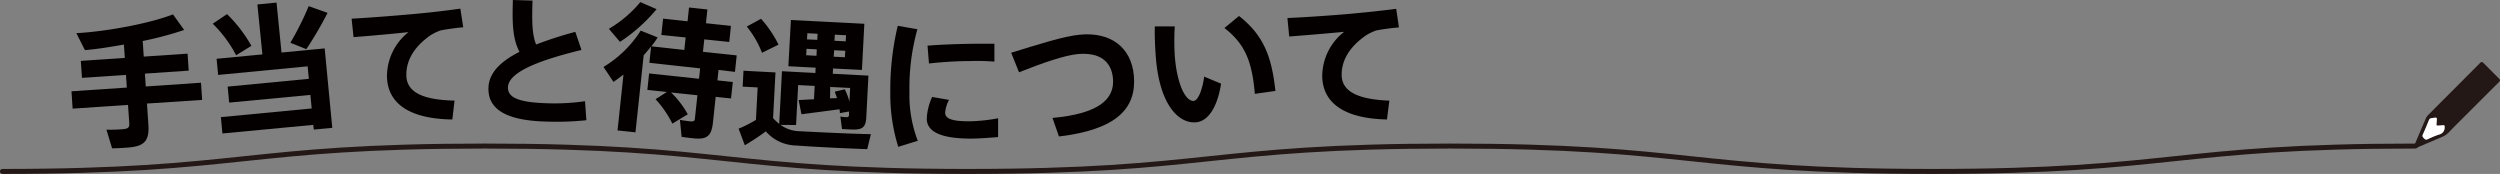 <svg xmlns="http://www.w3.org/2000/svg" viewBox="0 0 500.5 34.82"><rect x="0" y="0" width="500.5" height="34.82" fill="#808080" stroke="none"/><defs><style>.cls-1{fill:#231815;}.cls-2{fill:#fff;}.cls-3{fill:none;stroke:#231815;stroke-linecap:round;}.cls-4{fill:#040000;}</style></defs><title>アセット 7</title><g id="レイヤー_2" data-name="レイヤー 2"><g id="レイヤー_1-2" data-name="レイヤー 1"><path class="cls-1" d="M483.36,29.15a2.08,2.08,0,0,1,.11-.33c.73-1.72,1.46-3.45,2.21-5.16a2.15,2.15,0,0,1,.44-.64c3.46-3.47,6.92-6.92,10.38-10.4.27-.26.43-.28.7,0,1,1,2.06,2.08,3.1,3.1.29.28.24.45,0,.71-2.9,2.88-5.78,5.77-8.67,8.65-.41.41-.82.82-1.21,1.25a4.57,4.57,0,0,1-1.68,1.16c-1.58.65-3.14,1.34-4.71,2C483.6,29.68,483.37,29.57,483.36,29.15Zm4.94-4c-.54,0-.57,0-.52-.54a.5.5,0,0,0,0-.12c.09-1.07.15-1-.85-.85-.3,0-.54.09-.68.42-.39,1-.79,1.93-1.22,2.88-.16.35,0,.53.22.75s.39.35.72.2a20.67,20.67,0,0,1,2.28-.95,1.38,1.38,0,0,0,1.13-1.47.25.25,0,0,1,0-.08c0-.23-.05-.34-.29-.31Z"/><path class="cls-2" d="M488.3,25.14l.82-.07c.24,0,.33.08.29.31a.25.25,0,0,0,0,.08,1.38,1.38,0,0,1-1.13,1.47,20.67,20.67,0,0,0-2.28.95c-.33.15-.51,0-.72-.2s-.38-.4-.22-.75c.43-.95.83-1.91,1.22-2.88.14-.33.38-.38.68-.42,1-.12.94-.22.85.85a.5.5,0,0,1,0,.12C487.73,25.14,487.76,25.17,488.3,25.14Z"/><path class="cls-3" d="M483.55,29.24c-48.3,0-48.3,5.08-96.61,5.08s-48.3-5.08-96.6-5.08S242,34.32,193.73,34.32s-48.31-5.08-96.62-5.08S48.81,34.32.5,34.32"/><path class="cls-4" d="M29.42,20.73,29.71,25c.22,3.28-.9,4.32-4.21,4.55-1,.07-2.19.15-3.06.14l-1.13-3.73a29.42,29.42,0,0,0,3.07-.08c1.18-.08,1.56-.27,1.5-1.2L25.63,21l-11.09.75-.23-3.47,11.08-.75L25.22,15l-8.81.59-.23-3.4,8.81-.6-.18-2.67c-2.72.48-5.4.92-7.81,1.11L15.29,6.64c6.37-.36,14.81-2,19.34-3.76L36.87,6a69.37,69.37,0,0,1-8.3,2.21l.21,3.12,8.77-.59.23,3.4-8.77.6.17,2.57,11.06-.75L40.47,20Z"/><path class="cls-4" d="M42.59,4.75l2.86-1.93a28.35,28.35,0,0,1,4.88,6.36l-3.06,1.88A24.81,24.81,0,0,0,42.59,4.75ZM62.71,25,44.53,26.72l-.31-3.27L62.4,21.71,62.14,19,45.88,20.54l-.3-3.2,16.25-1.56-.24-2.5L43.67,15l-.31-3.23,9.17-.88-1-10L55.36.52l1,10L65,9.69l1.52,15.9-3.69.35ZM58.13,8.56A58,58,0,0,0,61.8,1.23l3.78,1.35a74.86,74.86,0,0,1-4.25,7.26Z"/><path class="cls-4" d="M77.47,15.27a11.33,11.33,0,0,1,4.31-8.84c-2.79.31-7.65.75-11,1l-.39-3.69c3.8-.2,11.23-.79,14.15-1.1,2.45-.23,5.5-.61,7.62-.91l.58,3.73c-1.38.12-3.57.42-4.53.63a10.13,10.13,0,0,0-2.07,1c-3.15,2.22-4.84,4.92-4.79,8S84.09,20,91,20.14l-.44,3.78C82.29,23.81,77.57,20.93,77.47,15.27Z"/><path class="cls-4" d="M109.07,24.33c-7.62-.24-11.42-2.39-11.28-6.77.09-3,2.48-5.3,6.21-7.18C102.6,7.7,102.54,4.6,102.68,0l3.93.12c-.13,4.06-.11,6.73.72,8.79a78.75,78.75,0,0,1,7.85-2.53L116.41,10c-7.49,1.83-14.62,4.21-14.72,7.46-.06,1.93,1.83,3,7.5,3.2a42.25,42.25,0,0,0,7.93-.4l.27,3.81A59.05,59.05,0,0,1,109.07,24.33Z"/><path class="cls-4" d="M143.85,14l-.22,2.09,3.08.33-.36,3.29-3.07-.32-.55,5.15c-.3,2.76-1.24,3.43-3.93,3.15-.71-.08-1.64-.18-2.34-.29L136.12,24c.57.1,1.4.22,2,.29s1,0,1-.54l.5-4.68-5.28-.56a18.36,18.36,0,0,1,3.35,4.37l-3.08,1.87a20.79,20.79,0,0,0-3.37-4.89l2.26-1.44-3.9-.42.35-3.3,10,1.07.22-2.08L130,12.57l.35-3.27c-.46.6-1,1.19-1.49,1.79l-1.64,15.4-3.59-.38,1.19-11.18c-.63.48-1.34,1-2,1.47l-2-3a22.56,22.56,0,0,0,7.45-7.27l3.39,1.36a15.3,15.3,0,0,1-1.26,1.78L137,10l.27-2.5L132.4,7l.35-3.27,4.9.53.29-2.76,3.68.39-.29,2.76,5,.53L146,8.4l-5-.52-.27,2.49,6.76.72-.35,3.3ZM124.12,8.38,121.9,5.77A24,24,0,0,0,128.2.42l3.25,1.42A33.37,33.37,0,0,1,124.12,8.38Z"/><path class="cls-4" d="M174.35,26.86l-.73,3c-3.48-.11-10.75-.46-14.22-.73a8.22,8.22,0,0,1-6.08-2.83,47.93,47.93,0,0,1-4.21,2.78l-1.24-3.32A24.55,24.55,0,0,0,151.34,24l.34-6.5-3-.15.17-3.19,6.4.34-.48,9.16A13.1,13.1,0,0,0,156,24.81l.55-10.55,6.69.35.05-1.06-5.46-.29L158.34,4l14.7.76L172.56,14l-5.79-.29-.05,1.06,7.14.37-.43,8.36c-.11,2.06-.81,2.54-3.13,2.42l-1.73-.09-.33-2.5a8.57,8.57,0,0,0,1.22.13c.33,0,.49-.14.51-.37l0-.77-1.83.33a3,3,0,0,0-.08-.78c-2.51.35-5.07.67-7.61,1l-.56-2.84,3.07-.16.14-2.67-3.31-.17-.42,8L156.26,25a6.73,6.73,0,0,0,3.84,1.27C163.22,26.44,170.71,26.8,174.35,26.86Zm-21.8-16.29a18.77,18.77,0,0,0-3.05-5.25l2.86-1.56a23.27,23.27,0,0,1,3.5,5.18Zm10.91.6.06-1.29-2.06-.11-.06,1.29Zm-1.9-3.29,2.06.1.06-1.22-2.05-.11Zm4.62,11.81,1.39-.05c-.14-.46-.31-.86-.45-1.29l2-.47a12.64,12.64,0,0,1,.94,2.47l.14-2.74-4-.2Zm.72-8.34,2.25.11.07-1.29L167,10.06Zm.16-3.19,2.25.12.07-1.22-2.25-.12Z"/><path class="cls-4" d="M178.24,18.33a55.08,55.08,0,0,1,1.49-13.16l3.93.68a43.8,43.8,0,0,0-1.59,12.44,25.68,25.68,0,0,0,1.67,9.9l-3.91,1.2A35.31,35.31,0,0,1,178.24,18.33Zm7.3,5.46a11.39,11.39,0,0,1,1.08-4.38L190,20a6.37,6.37,0,0,0-.78,2.55c0,1.32,1.66,1.76,5.07,1.73a34.68,34.68,0,0,0,5.53-.6l0,3.76c-1.84.15-3.83.3-5.44.31C189.37,27.75,185.57,26.79,185.54,23.79Zm.15-14.65c2.73-.22,6.31-.35,9.49-.38,2.06,0,3,0,3.9,0l0,3.57a46.55,46.55,0,0,0-4.8-.11c-2.74,0-5.79.21-8.3.49Z"/><path class="cls-4" d="M227,15.15c.57,6.55-3.46,10.81-15,12.17l-1.29-3.71c9.27-.84,12.47-3.77,12.11-7.87-.3-3.47-2.66-5.3-7-4.92-2.66.23-7.34,1.87-11.81,3.65l-1.57-3.91C207.54,9,213,7.21,216.31,6.93,222.41,6.4,226.49,9.5,227,15.15Z"/><path class="cls-4" d="M231.41,11.6c-.15-1.9-.26-4-.22-6.32l4,0a48.24,48.24,0,0,0,0,5.92c.47,5.87,2.22,9.12,3.79,9,.84-.07,1.71-2.05,2.1-4.86l3.38,1.41c-.74,4.84-2.69,7.55-5,7.73C235.93,24.8,232.16,20.91,231.41,11.6Zm13.73-6,2.91-2.4c5.11,4,6.57,8.45,7.29,15l-4.12.59C250.67,12.43,249.35,8.89,245.14,5.61Z"/><path class="cls-4" d="M264.71,15.17a11.34,11.34,0,0,1,4.39-8.8c-2.8.28-7.66.68-11,.94l-.36-3.7c3.8-.16,11.23-.68,14.16-1,2.45-.22,5.5-.57,7.62-.84l.55,3.72a45,45,0,0,0-4.53.6,10.13,10.13,0,0,0-2.08,1c-3.17,2.19-4.88,4.88-4.86,7.9s2.66,4.9,9.55,5.16l-.48,3.77C269.46,23.75,264.76,20.84,264.71,15.17Z"/></g></g></svg>